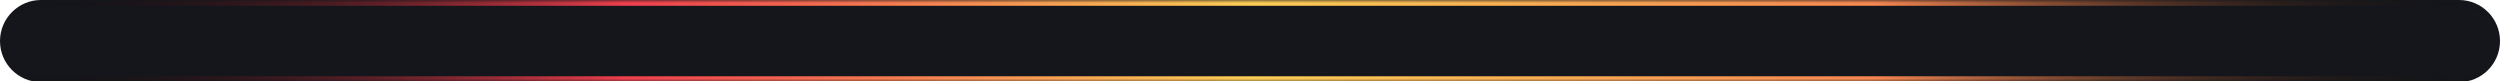 <svg width="430" height="14" viewBox="0 0 430 14" fill="none" xmlns="http://www.w3.org/2000/svg">
<mask id="path-1-inside-1_202_106" fill="white">
<path d="M0 7.061C0 3.161 3.161 0 7.061 0H422.939C426.839 0 430 3.161 430 7.061C430 10.961 426.839 14.123 422.939 14.123H7.061C3.161 14.123 0 10.961 0 7.061Z"/>
</mask>
<path d="M0 7.061C0 3.161 3.161 0 7.061 0H422.939C426.839 0 430 3.161 430 7.061C430 10.961 426.839 14.123 422.939 14.123H7.061C3.161 14.123 0 10.961 0 7.061Z" fill="#14161B"/>
<path d="M7.061 1H422.939V-1H7.061V1ZM422.939 13.123H7.061V15.123H422.939V13.123ZM7.061 13.123C3.714 13.123 1 10.409 1 7.061H-1C-1 11.513 2.609 15.123 7.061 15.123V13.123ZM429 7.061C429 10.409 426.286 13.123 422.939 13.123V15.123C427.391 15.123 431 11.513 431 7.061H429ZM422.939 1C426.286 1 429 3.714 429 7.061H431C431 2.609 427.391 -1 422.939 -1V1ZM7.061 -1C2.609 -1 -1 2.609 -1 7.061H1C1 3.714 3.714 1 7.061 1V-1Z" fill="url(#paint0_linear_202_106)" mask="url(#path-1-inside-1_202_106)"/>
<defs>
<linearGradient id="paint0_linear_202_106" x1="1.24727e-06" y1="6.993" x2="430" y2="6.993" gradientUnits="userSpaceOnUse">
<stop stop-opacity="0"/>
<stop offset="0.25" stop-color="#EF3F4D"/>
<stop offset="0.5" stop-color="#FBCC55"/>
<stop offset="0.75" stop-color="#F58651"/>
<stop offset="1" stop-opacity="0"/>
</linearGradient>
</defs>
</svg>
